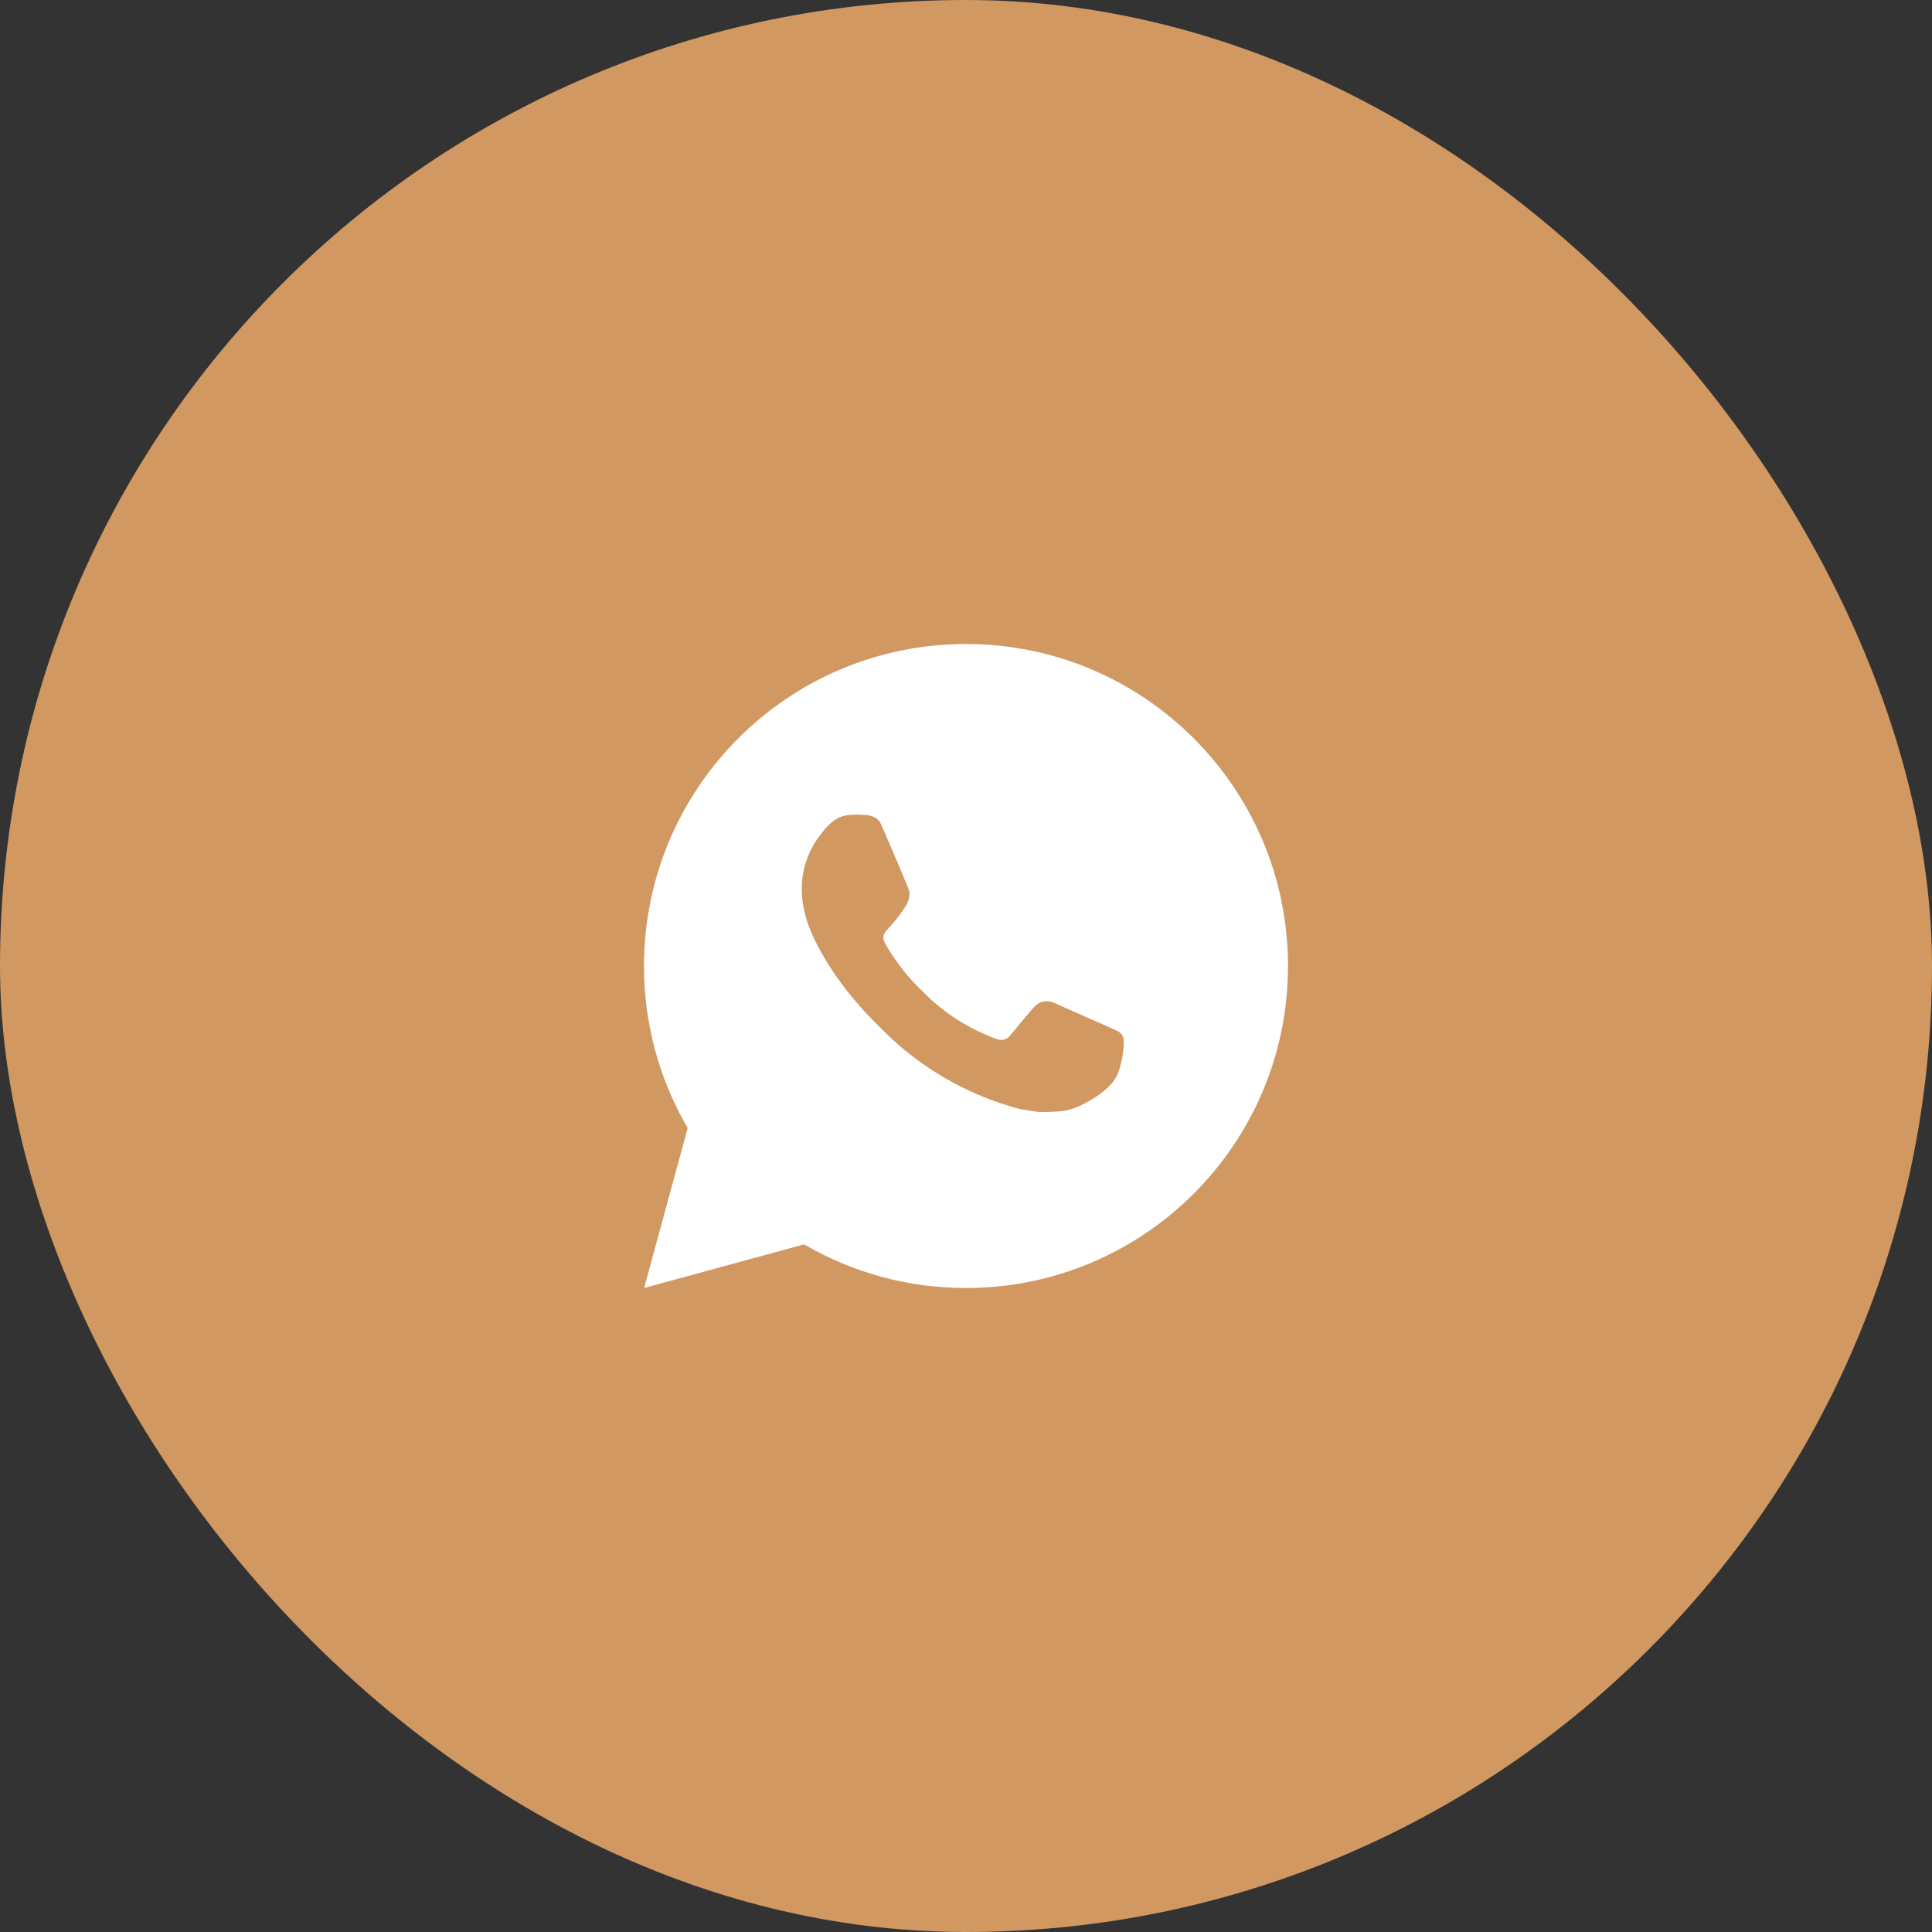 <?xml version="1.0" encoding="UTF-8"?> <svg xmlns="http://www.w3.org/2000/svg" width="60" height="60" viewBox="0 0 60 60" fill="none"><rect x="0" y="0" width="60" height="60" fill="#333333" stroke="none"/><rect width="60" height="60" rx="30" fill="#D19861"></rect><path d="M30 20C35.523 20 40 24.477 40 30C40 35.523 35.523 40 30 40C28.233 40.003 26.497 39.535 24.97 38.645L20.004 40L21.356 35.032C20.465 33.505 19.997 31.768 20 30C20 24.477 24.477 20 30 20ZM26.592 25.3L26.392 25.308C26.262 25.316 26.136 25.35 26.02 25.408C25.912 25.469 25.812 25.546 25.726 25.636C25.606 25.749 25.538 25.847 25.465 25.942C25.095 26.423 24.896 27.013 24.899 27.62C24.901 28.11 25.029 28.587 25.229 29.033C25.638 29.935 26.311 30.89 27.199 31.775C27.413 31.988 27.623 32.202 27.849 32.401C28.952 33.373 30.267 34.073 31.689 34.447L32.257 34.534C32.442 34.544 32.627 34.53 32.813 34.521C33.104 34.506 33.389 34.427 33.646 34.29C33.777 34.222 33.905 34.149 34.029 34.07C34.029 34.07 34.072 34.042 34.154 33.98C34.289 33.88 34.372 33.809 34.484 33.692C34.567 33.606 34.639 33.505 34.694 33.39C34.772 33.227 34.85 32.916 34.882 32.657C34.906 32.459 34.899 32.351 34.896 32.284C34.892 32.177 34.803 32.066 34.706 32.019L34.124 31.758C34.124 31.758 33.254 31.379 32.722 31.137C32.666 31.113 32.607 31.099 32.546 31.096C32.478 31.089 32.408 31.097 32.343 31.119C32.278 31.14 32.218 31.176 32.168 31.223C32.163 31.221 32.096 31.278 31.373 32.154C31.331 32.21 31.274 32.252 31.209 32.275C31.143 32.298 31.072 32.301 31.005 32.284C30.94 32.267 30.876 32.245 30.814 32.218C30.69 32.166 30.647 32.146 30.562 32.11C29.988 31.86 29.457 31.521 28.987 31.107C28.861 30.997 28.744 30.877 28.624 30.761C28.231 30.384 27.888 29.958 27.604 29.493L27.545 29.398C27.503 29.334 27.468 29.265 27.443 29.193C27.405 29.046 27.504 28.928 27.504 28.928C27.504 28.928 27.747 28.662 27.86 28.518C27.97 28.378 28.063 28.242 28.123 28.145C28.241 27.955 28.278 27.76 28.216 27.609C27.936 26.925 27.646 26.244 27.348 25.568C27.289 25.434 27.114 25.338 26.955 25.319C26.901 25.313 26.847 25.307 26.793 25.303C26.659 25.296 26.524 25.298 26.39 25.307L26.592 25.3Z" fill="white"></path></svg> 